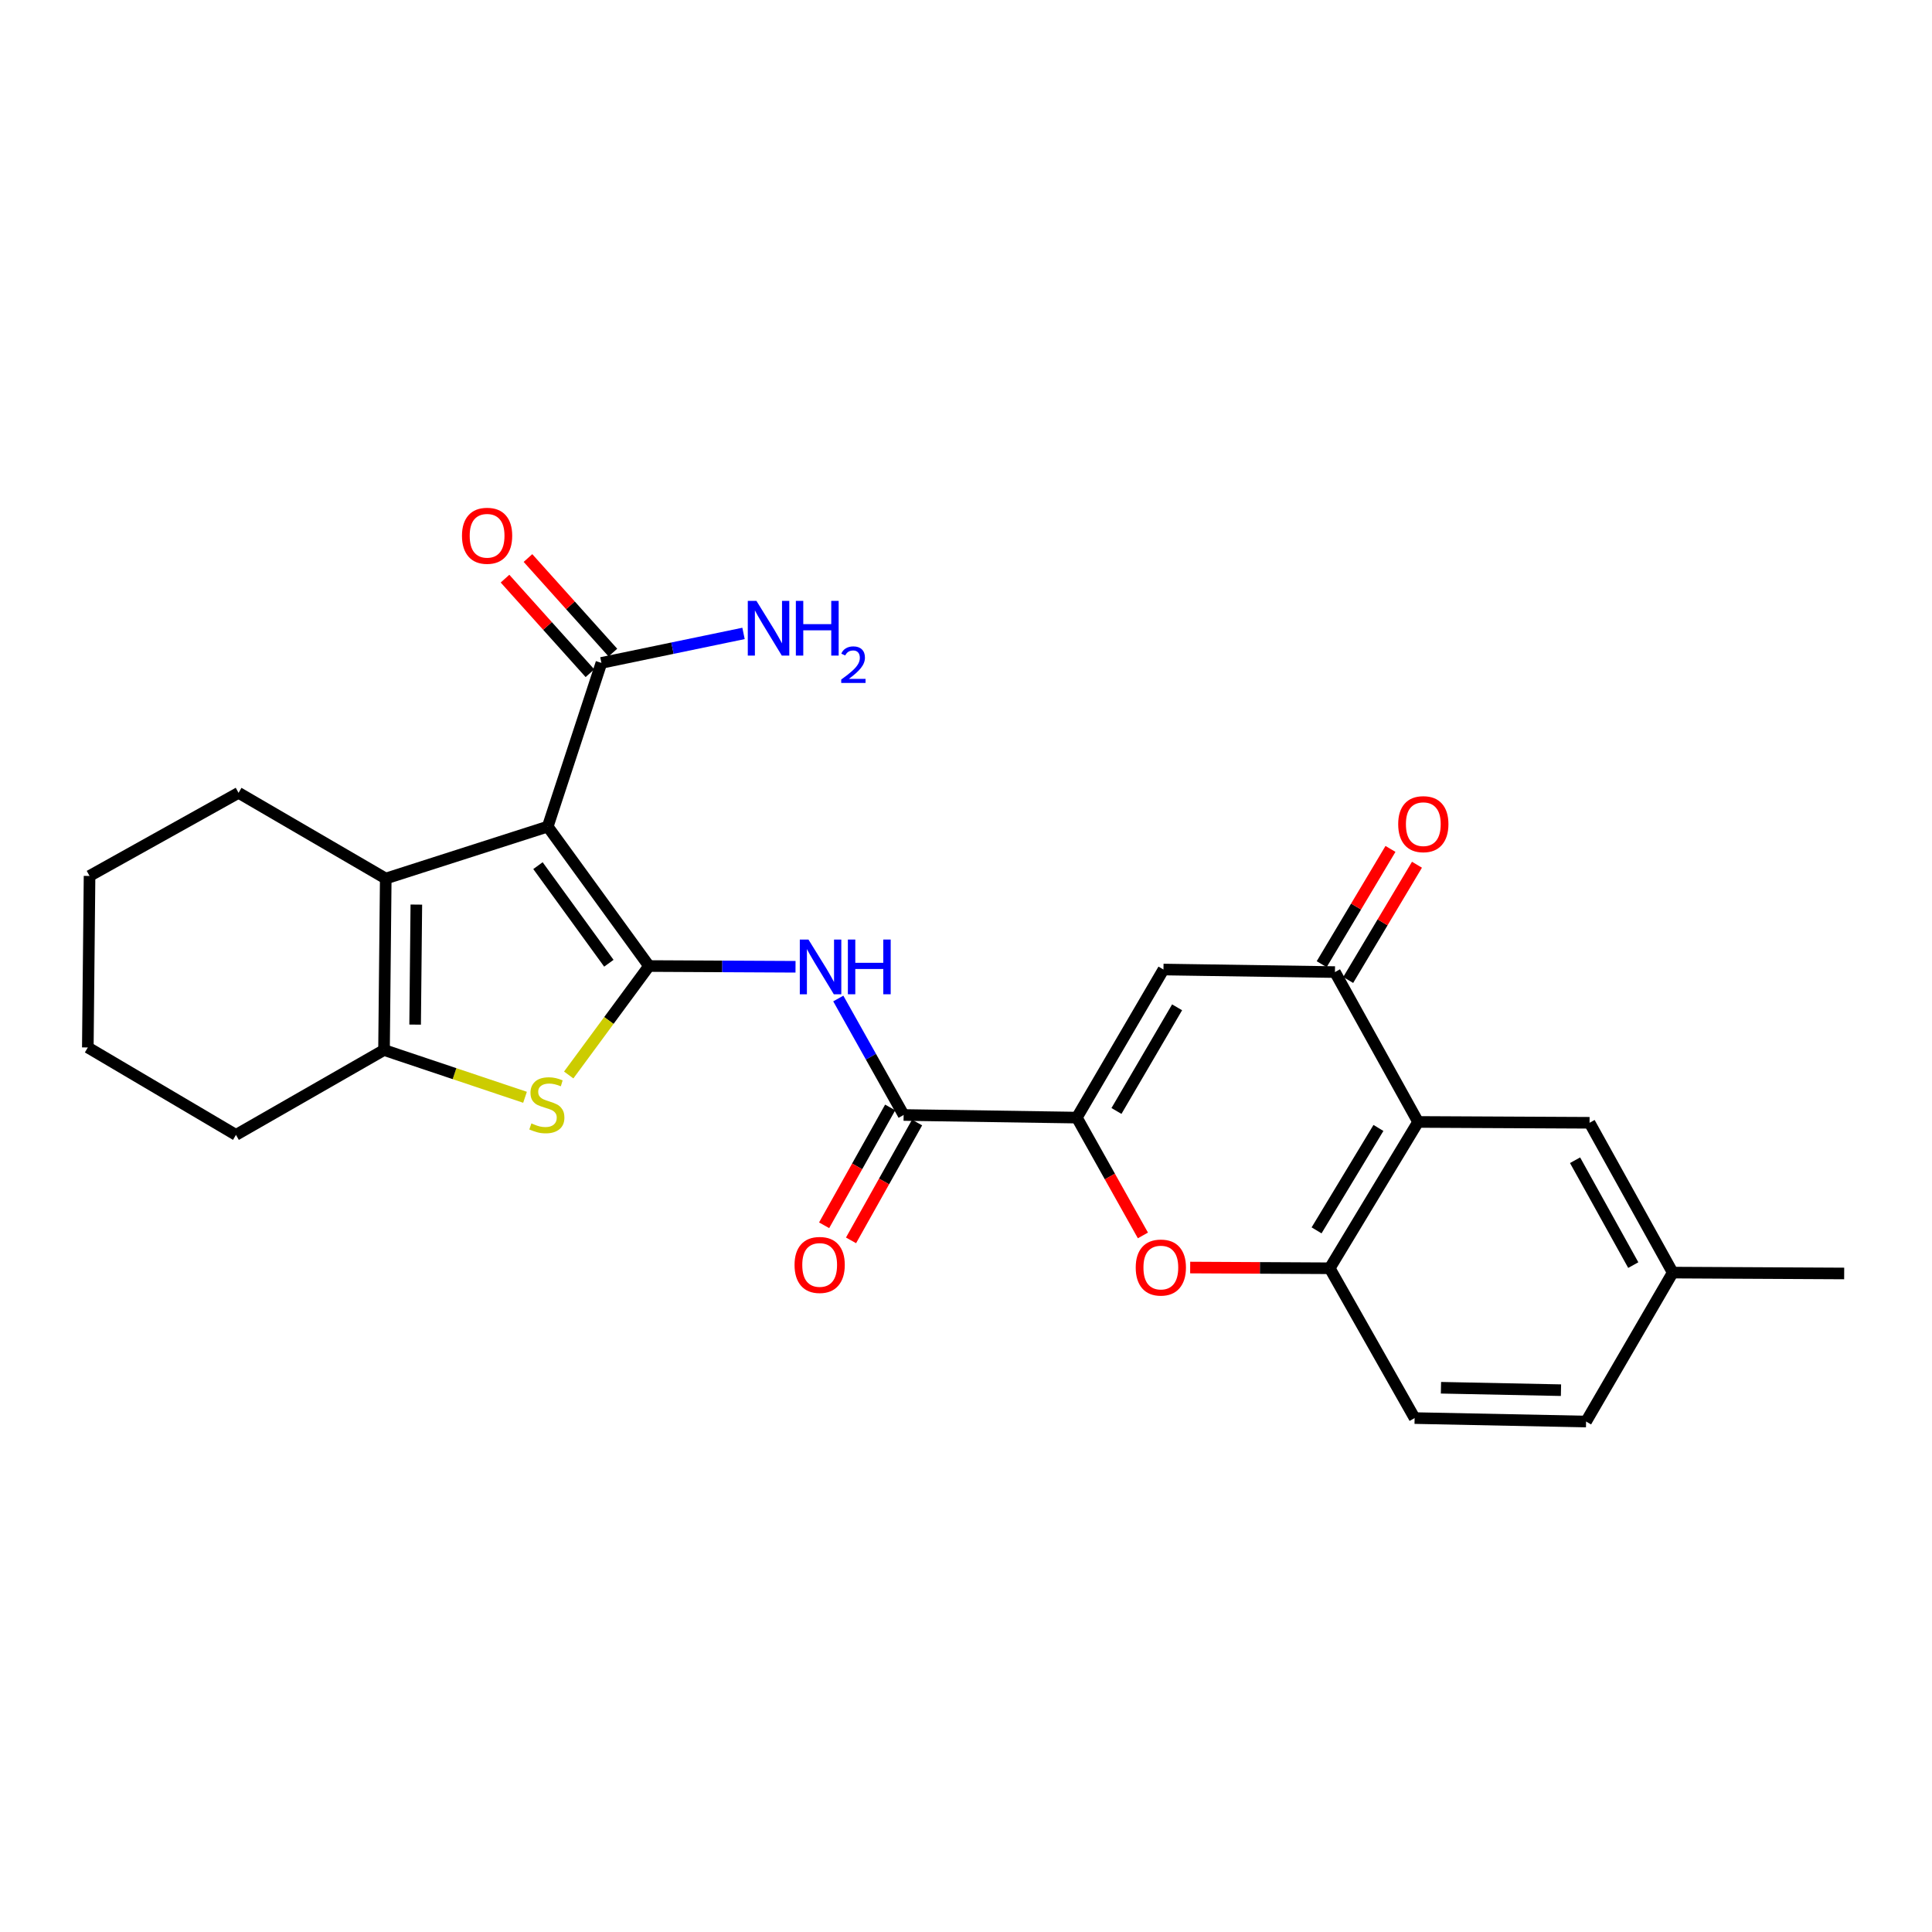 <?xml version='1.0' encoding='iso-8859-1'?>
<svg version='1.1' baseProfile='full'
              xmlns='http://www.w3.org/2000/svg'
                      xmlns:rdkit='http://www.rdkit.org/xml'
                      xmlns:xlink='http://www.w3.org/1999/xlink'
                  xml:space='preserve'
width='1000px' height='1000px' viewBox='0 0 1000 1000'>
<!-- END OF HEADER -->
<rect style='opacity:1.0;fill:#FFFFFF;stroke:none' width='1000' height='1000' x='0' y='0'> </rect>
<path class='bond-0' d='M 335.926,500.015 L 283.506,427.848' style='fill:none;fill-rule:evenodd;stroke:#000000;stroke-width:6px;stroke-linecap:butt;stroke-linejoin:miter;stroke-opacity:1' />
<path class='bond-0' d='M 315.143,498.575 L 278.449,448.057' style='fill:none;fill-rule:evenodd;stroke:#000000;stroke-width:6px;stroke-linecap:butt;stroke-linejoin:miter;stroke-opacity:1' />
<path class='bond-1' d='M 335.926,500.015 L 315.144,528.211' style='fill:none;fill-rule:evenodd;stroke:#000000;stroke-width:6px;stroke-linecap:butt;stroke-linejoin:miter;stroke-opacity:1' />
<path class='bond-1' d='M 315.144,528.211 L 294.361,556.407' style='fill:none;fill-rule:evenodd;stroke:#CCCC00;stroke-width:6px;stroke-linecap:butt;stroke-linejoin:miter;stroke-opacity:1' />
<path class='bond-4' d='M 335.926,500.015 L 373.842,500.209' style='fill:none;fill-rule:evenodd;stroke:#000000;stroke-width:6px;stroke-linecap:butt;stroke-linejoin:miter;stroke-opacity:1' />
<path class='bond-4' d='M 373.842,500.209 L 411.759,500.402' style='fill:none;fill-rule:evenodd;stroke:#0000FF;stroke-width:6px;stroke-linecap:butt;stroke-linejoin:miter;stroke-opacity:1' />
<path class='bond-3' d='M 283.506,427.848 L 199.664,454.736' style='fill:none;fill-rule:evenodd;stroke:#000000;stroke-width:6px;stroke-linecap:butt;stroke-linejoin:miter;stroke-opacity:1' />
<path class='bond-12' d='M 283.506,427.848 L 311.291,343.118' style='fill:none;fill-rule:evenodd;stroke:#000000;stroke-width:6px;stroke-linecap:butt;stroke-linejoin:miter;stroke-opacity:1' />
<path class='bond-5' d='M 271.751,567.958 L 235.259,555.721' style='fill:none;fill-rule:evenodd;stroke:#CCCC00;stroke-width:6px;stroke-linecap:butt;stroke-linejoin:miter;stroke-opacity:1' />
<path class='bond-5' d='M 235.259,555.721 L 198.768,543.484' style='fill:none;fill-rule:evenodd;stroke:#000000;stroke-width:6px;stroke-linecap:butt;stroke-linejoin:miter;stroke-opacity:1' />
<path class='bond-2' d='M 557.37,578.473 L 467.717,577.115' style='fill:none;fill-rule:evenodd;stroke:#000000;stroke-width:6px;stroke-linecap:butt;stroke-linejoin:miter;stroke-opacity:1' />
<path class='bond-6' d='M 557.37,578.473 L 602.206,501.825' style='fill:none;fill-rule:evenodd;stroke:#000000;stroke-width:6px;stroke-linecap:butt;stroke-linejoin:miter;stroke-opacity:1' />
<path class='bond-6' d='M 577.879,575.038 L 609.264,521.385' style='fill:none;fill-rule:evenodd;stroke:#000000;stroke-width:6px;stroke-linecap:butt;stroke-linejoin:miter;stroke-opacity:1' />
<path class='bond-10' d='M 557.37,578.473 L 574.471,608.965' style='fill:none;fill-rule:evenodd;stroke:#000000;stroke-width:6px;stroke-linecap:butt;stroke-linejoin:miter;stroke-opacity:1' />
<path class='bond-10' d='M 574.471,608.965 L 591.571,639.457' style='fill:none;fill-rule:evenodd;stroke:#FF0000;stroke-width:6px;stroke-linecap:butt;stroke-linejoin:miter;stroke-opacity:1' />
<path class='bond-20' d='M 199.664,454.736 L 123.477,410.371' style='fill:none;fill-rule:evenodd;stroke:#000000;stroke-width:6px;stroke-linecap:butt;stroke-linejoin:miter;stroke-opacity:1' />
<path class='bond-26' d='M 199.664,454.736 L 198.768,543.484' style='fill:none;fill-rule:evenodd;stroke:#000000;stroke-width:6px;stroke-linecap:butt;stroke-linejoin:miter;stroke-opacity:1' />
<path class='bond-26' d='M 215.497,468.21 L 214.869,530.333' style='fill:none;fill-rule:evenodd;stroke:#000000;stroke-width:6px;stroke-linecap:butt;stroke-linejoin:miter;stroke-opacity:1' />
<path class='bond-7' d='M 433.895,516.825 L 450.806,546.97' style='fill:none;fill-rule:evenodd;stroke:#0000FF;stroke-width:6px;stroke-linecap:butt;stroke-linejoin:miter;stroke-opacity:1' />
<path class='bond-7' d='M 450.806,546.97 L 467.717,577.115' style='fill:none;fill-rule:evenodd;stroke:#000000;stroke-width:6px;stroke-linecap:butt;stroke-linejoin:miter;stroke-opacity:1' />
<path class='bond-22' d='M 198.768,543.484 L 122.129,587.415' style='fill:none;fill-rule:evenodd;stroke:#000000;stroke-width:6px;stroke-linecap:butt;stroke-linejoin:miter;stroke-opacity:1' />
<path class='bond-9' d='M 602.206,501.825 L 690.963,503.147' style='fill:none;fill-rule:evenodd;stroke:#000000;stroke-width:6px;stroke-linecap:butt;stroke-linejoin:miter;stroke-opacity:1' />
<path class='bond-15' d='M 460.753,573.212 L 443.659,603.708' style='fill:none;fill-rule:evenodd;stroke:#000000;stroke-width:6px;stroke-linecap:butt;stroke-linejoin:miter;stroke-opacity:1' />
<path class='bond-15' d='M 443.659,603.708 L 426.565,634.204' style='fill:none;fill-rule:evenodd;stroke:#FF0000;stroke-width:6px;stroke-linecap:butt;stroke-linejoin:miter;stroke-opacity:1' />
<path class='bond-15' d='M 474.682,581.019 L 457.588,611.516' style='fill:none;fill-rule:evenodd;stroke:#000000;stroke-width:6px;stroke-linecap:butt;stroke-linejoin:miter;stroke-opacity:1' />
<path class='bond-15' d='M 457.588,611.516 L 440.494,642.012' style='fill:none;fill-rule:evenodd;stroke:#FF0000;stroke-width:6px;stroke-linecap:butt;stroke-linejoin:miter;stroke-opacity:1' />
<path class='bond-8' d='M 734.006,580.717 L 688.266,656.451' style='fill:none;fill-rule:evenodd;stroke:#000000;stroke-width:6px;stroke-linecap:butt;stroke-linejoin:miter;stroke-opacity:1' />
<path class='bond-8' d='M 713.476,583.822 L 681.458,636.836' style='fill:none;fill-rule:evenodd;stroke:#000000;stroke-width:6px;stroke-linecap:butt;stroke-linejoin:miter;stroke-opacity:1' />
<path class='bond-13' d='M 734.006,580.717 L 822.754,581.152' style='fill:none;fill-rule:evenodd;stroke:#000000;stroke-width:6px;stroke-linecap:butt;stroke-linejoin:miter;stroke-opacity:1' />
<path class='bond-28' d='M 734.006,580.717 L 690.963,503.147' style='fill:none;fill-rule:evenodd;stroke:#000000;stroke-width:6px;stroke-linecap:butt;stroke-linejoin:miter;stroke-opacity:1' />
<path class='bond-14' d='M 697.819,507.238 L 715.619,477.41' style='fill:none;fill-rule:evenodd;stroke:#000000;stroke-width:6px;stroke-linecap:butt;stroke-linejoin:miter;stroke-opacity:1' />
<path class='bond-14' d='M 715.619,477.41 L 733.419,447.582' style='fill:none;fill-rule:evenodd;stroke:#FF0000;stroke-width:6px;stroke-linecap:butt;stroke-linejoin:miter;stroke-opacity:1' />
<path class='bond-14' d='M 684.107,499.055 L 701.907,469.227' style='fill:none;fill-rule:evenodd;stroke:#000000;stroke-width:6px;stroke-linecap:butt;stroke-linejoin:miter;stroke-opacity:1' />
<path class='bond-14' d='M 701.907,469.227 L 719.707,439.399' style='fill:none;fill-rule:evenodd;stroke:#FF0000;stroke-width:6px;stroke-linecap:butt;stroke-linejoin:miter;stroke-opacity:1' />
<path class='bond-11' d='M 616.034,656.077 L 652.15,656.264' style='fill:none;fill-rule:evenodd;stroke:#FF0000;stroke-width:6px;stroke-linecap:butt;stroke-linejoin:miter;stroke-opacity:1' />
<path class='bond-11' d='M 652.15,656.264 L 688.266,656.451' style='fill:none;fill-rule:evenodd;stroke:#000000;stroke-width:6px;stroke-linecap:butt;stroke-linejoin:miter;stroke-opacity:1' />
<path class='bond-17' d='M 688.266,656.451 L 732.205,733.995' style='fill:none;fill-rule:evenodd;stroke:#000000;stroke-width:6px;stroke-linecap:butt;stroke-linejoin:miter;stroke-opacity:1' />
<path class='bond-16' d='M 317.231,337.784 L 295.252,313.31' style='fill:none;fill-rule:evenodd;stroke:#000000;stroke-width:6px;stroke-linecap:butt;stroke-linejoin:miter;stroke-opacity:1' />
<path class='bond-16' d='M 295.252,313.31 L 273.274,288.837' style='fill:none;fill-rule:evenodd;stroke:#FF0000;stroke-width:6px;stroke-linecap:butt;stroke-linejoin:miter;stroke-opacity:1' />
<path class='bond-16' d='M 305.35,348.453 L 283.372,323.98' style='fill:none;fill-rule:evenodd;stroke:#000000;stroke-width:6px;stroke-linecap:butt;stroke-linejoin:miter;stroke-opacity:1' />
<path class='bond-16' d='M 283.372,323.98 L 261.393,299.507' style='fill:none;fill-rule:evenodd;stroke:#FF0000;stroke-width:6px;stroke-linecap:butt;stroke-linejoin:miter;stroke-opacity:1' />
<path class='bond-18' d='M 311.291,343.118 L 348.068,335.488' style='fill:none;fill-rule:evenodd;stroke:#000000;stroke-width:6px;stroke-linecap:butt;stroke-linejoin:miter;stroke-opacity:1' />
<path class='bond-18' d='M 348.068,335.488 L 384.846,327.858' style='fill:none;fill-rule:evenodd;stroke:#0000FF;stroke-width:6px;stroke-linecap:butt;stroke-linejoin:miter;stroke-opacity:1' />
<path class='bond-29' d='M 822.754,581.152 L 865.797,658.696' style='fill:none;fill-rule:evenodd;stroke:#000000;stroke-width:6px;stroke-linecap:butt;stroke-linejoin:miter;stroke-opacity:1' />
<path class='bond-29' d='M 815.249,600.533 L 845.379,654.814' style='fill:none;fill-rule:evenodd;stroke:#000000;stroke-width:6px;stroke-linecap:butt;stroke-linejoin:miter;stroke-opacity:1' />
<path class='bond-21' d='M 732.205,733.995 L 820.953,735.787' style='fill:none;fill-rule:evenodd;stroke:#000000;stroke-width:6px;stroke-linecap:butt;stroke-linejoin:miter;stroke-opacity:1' />
<path class='bond-21' d='M 745.84,718.299 L 807.963,719.553' style='fill:none;fill-rule:evenodd;stroke:#000000;stroke-width:6px;stroke-linecap:butt;stroke-linejoin:miter;stroke-opacity:1' />
<path class='bond-19' d='M 865.797,658.696 L 820.953,735.787' style='fill:none;fill-rule:evenodd;stroke:#000000;stroke-width:6px;stroke-linecap:butt;stroke-linejoin:miter;stroke-opacity:1' />
<path class='bond-23' d='M 865.797,658.696 L 954.545,659.148' style='fill:none;fill-rule:evenodd;stroke:#000000;stroke-width:6px;stroke-linecap:butt;stroke-linejoin:miter;stroke-opacity:1' />
<path class='bond-24' d='M 123.477,410.371 L 46.35,453.388' style='fill:none;fill-rule:evenodd;stroke:#000000;stroke-width:6px;stroke-linecap:butt;stroke-linejoin:miter;stroke-opacity:1' />
<path class='bond-25' d='M 122.129,587.415 L 45.455,542.163' style='fill:none;fill-rule:evenodd;stroke:#000000;stroke-width:6px;stroke-linecap:butt;stroke-linejoin:miter;stroke-opacity:1' />
<path class='bond-27' d='M 46.35,453.388 L 45.455,542.163' style='fill:none;fill-rule:evenodd;stroke:#000000;stroke-width:6px;stroke-linecap:butt;stroke-linejoin:miter;stroke-opacity:1' />
<path  class='atom-2' d='M 275.053 581.468
Q 275.373 581.588, 276.693 582.148
Q 278.013 582.708, 279.453 583.068
Q 280.933 583.388, 282.373 583.388
Q 285.053 583.388, 286.613 582.108
Q 288.173 580.788, 288.173 578.508
Q 288.173 576.948, 287.373 575.988
Q 286.613 575.028, 285.413 574.508
Q 284.213 573.988, 282.213 573.388
Q 279.693 572.628, 278.173 571.908
Q 276.693 571.188, 275.613 569.668
Q 274.573 568.148, 274.573 565.588
Q 274.573 562.028, 276.973 559.828
Q 279.413 557.628, 284.213 557.628
Q 287.493 557.628, 291.213 559.188
L 290.293 562.268
Q 286.893 560.868, 284.333 560.868
Q 281.573 560.868, 280.053 562.028
Q 278.533 563.148, 278.573 565.108
Q 278.573 566.628, 279.333 567.548
Q 280.133 568.468, 281.253 568.988
Q 282.413 569.508, 284.333 570.108
Q 286.893 570.908, 288.413 571.708
Q 289.933 572.508, 291.013 574.148
Q 292.133 575.748, 292.133 578.508
Q 292.133 582.428, 289.493 584.548
Q 286.893 586.628, 282.533 586.628
Q 280.013 586.628, 278.093 586.068
Q 276.213 585.548, 273.973 584.628
L 275.053 581.468
' fill='#CCCC00'/>
<path  class='atom-5' d='M 418.459 486.308
L 427.739 501.308
Q 428.659 502.788, 430.139 505.468
Q 431.619 508.148, 431.699 508.308
L 431.699 486.308
L 435.459 486.308
L 435.459 514.628
L 431.579 514.628
L 421.619 498.228
Q 420.459 496.308, 419.219 494.108
Q 418.019 491.908, 417.659 491.228
L 417.659 514.628
L 413.979 514.628
L 413.979 486.308
L 418.459 486.308
' fill='#0000FF'/>
<path  class='atom-5' d='M 438.859 486.308
L 442.699 486.308
L 442.699 498.348
L 457.179 498.348
L 457.179 486.308
L 461.019 486.308
L 461.019 514.628
L 457.179 514.628
L 457.179 501.548
L 442.699 501.548
L 442.699 514.628
L 438.859 514.628
L 438.859 486.308
' fill='#0000FF'/>
<path  class='atom-11' d='M 587.848 656.079
Q 587.848 649.279, 591.208 645.479
Q 594.568 641.679, 600.848 641.679
Q 607.128 641.679, 610.488 645.479
Q 613.848 649.279, 613.848 656.079
Q 613.848 662.959, 610.448 666.879
Q 607.048 670.759, 600.848 670.759
Q 594.608 670.759, 591.208 666.879
Q 587.848 662.999, 587.848 656.079
M 600.848 667.559
Q 605.168 667.559, 607.488 664.679
Q 609.848 661.759, 609.848 656.079
Q 609.848 650.519, 607.488 647.719
Q 605.168 644.879, 600.848 644.879
Q 596.528 644.879, 594.168 647.679
Q 591.848 650.479, 591.848 656.079
Q 591.848 661.799, 594.168 664.679
Q 596.528 667.559, 600.848 667.559
' fill='#FF0000'/>
<path  class='atom-15' d='M 723.703 426.579
Q 723.703 419.779, 727.063 415.979
Q 730.423 412.179, 736.703 412.179
Q 742.983 412.179, 746.343 415.979
Q 749.703 419.779, 749.703 426.579
Q 749.703 433.459, 746.303 437.379
Q 742.903 441.259, 736.703 441.259
Q 730.463 441.259, 727.063 437.379
Q 723.703 433.499, 723.703 426.579
M 736.703 438.059
Q 741.023 438.059, 743.343 435.179
Q 745.703 432.259, 745.703 426.579
Q 745.703 421.019, 743.343 418.219
Q 741.023 415.379, 736.703 415.379
Q 732.383 415.379, 730.023 418.179
Q 727.703 420.979, 727.703 426.579
Q 727.703 432.299, 730.023 435.179
Q 732.383 438.059, 736.703 438.059
' fill='#FF0000'/>
<path  class='atom-16' d='M 411.257 654.73
Q 411.257 647.93, 414.617 644.13
Q 417.977 640.33, 424.257 640.33
Q 430.537 640.33, 433.897 644.13
Q 437.257 647.93, 437.257 654.73
Q 437.257 661.61, 433.857 665.53
Q 430.457 669.41, 424.257 669.41
Q 418.017 669.41, 414.617 665.53
Q 411.257 661.65, 411.257 654.73
M 424.257 666.21
Q 428.577 666.21, 430.897 663.33
Q 433.257 660.41, 433.257 654.73
Q 433.257 649.17, 430.897 646.37
Q 428.577 643.53, 424.257 643.53
Q 419.937 643.53, 417.577 646.33
Q 415.257 649.13, 415.257 654.73
Q 415.257 660.45, 417.577 663.33
Q 419.937 666.21, 424.257 666.21
' fill='#FF0000'/>
<path  class='atom-17' d='M 239.119 277.311
Q 239.119 270.511, 242.479 266.711
Q 245.839 262.911, 252.119 262.911
Q 258.399 262.911, 261.759 266.711
Q 265.119 270.511, 265.119 277.311
Q 265.119 284.191, 261.719 288.111
Q 258.319 291.991, 252.119 291.991
Q 245.879 291.991, 242.479 288.111
Q 239.119 284.231, 239.119 277.311
M 252.119 288.791
Q 256.439 288.791, 258.759 285.911
Q 261.119 282.991, 261.119 277.311
Q 261.119 271.751, 258.759 268.951
Q 256.439 266.111, 252.119 266.111
Q 247.799 266.111, 245.439 268.911
Q 243.119 271.711, 243.119 277.311
Q 243.119 283.031, 245.439 285.911
Q 247.799 288.791, 252.119 288.791
' fill='#FF0000'/>
<path  class='atom-19' d='M 391.534 311.012
L 400.814 326.012
Q 401.734 327.492, 403.214 330.172
Q 404.694 332.852, 404.774 333.012
L 404.774 311.012
L 408.534 311.012
L 408.534 339.332
L 404.654 339.332
L 394.694 322.932
Q 393.534 321.012, 392.294 318.812
Q 391.094 316.612, 390.734 315.932
L 390.734 339.332
L 387.054 339.332
L 387.054 311.012
L 391.534 311.012
' fill='#0000FF'/>
<path  class='atom-19' d='M 411.934 311.012
L 415.774 311.012
L 415.774 323.052
L 430.254 323.052
L 430.254 311.012
L 434.094 311.012
L 434.094 339.332
L 430.254 339.332
L 430.254 326.252
L 415.774 326.252
L 415.774 339.332
L 411.934 339.332
L 411.934 311.012
' fill='#0000FF'/>
<path  class='atom-19' d='M 435.467 338.338
Q 436.153 336.569, 437.79 335.593
Q 439.427 334.589, 441.697 334.589
Q 444.522 334.589, 446.106 336.121
Q 447.69 337.652, 447.69 340.371
Q 447.69 343.143, 445.631 345.73
Q 443.598 348.317, 439.374 351.38
L 448.007 351.38
L 448.007 353.492
L 435.414 353.492
L 435.414 351.723
Q 438.899 349.241, 440.958 347.393
Q 443.044 345.545, 444.047 343.882
Q 445.05 342.219, 445.05 340.503
Q 445.05 338.708, 444.153 337.705
Q 443.255 336.701, 441.697 336.701
Q 440.193 336.701, 439.189 337.309
Q 438.186 337.916, 437.473 339.262
L 435.467 338.338
' fill='#0000FF'/>
</svg>
